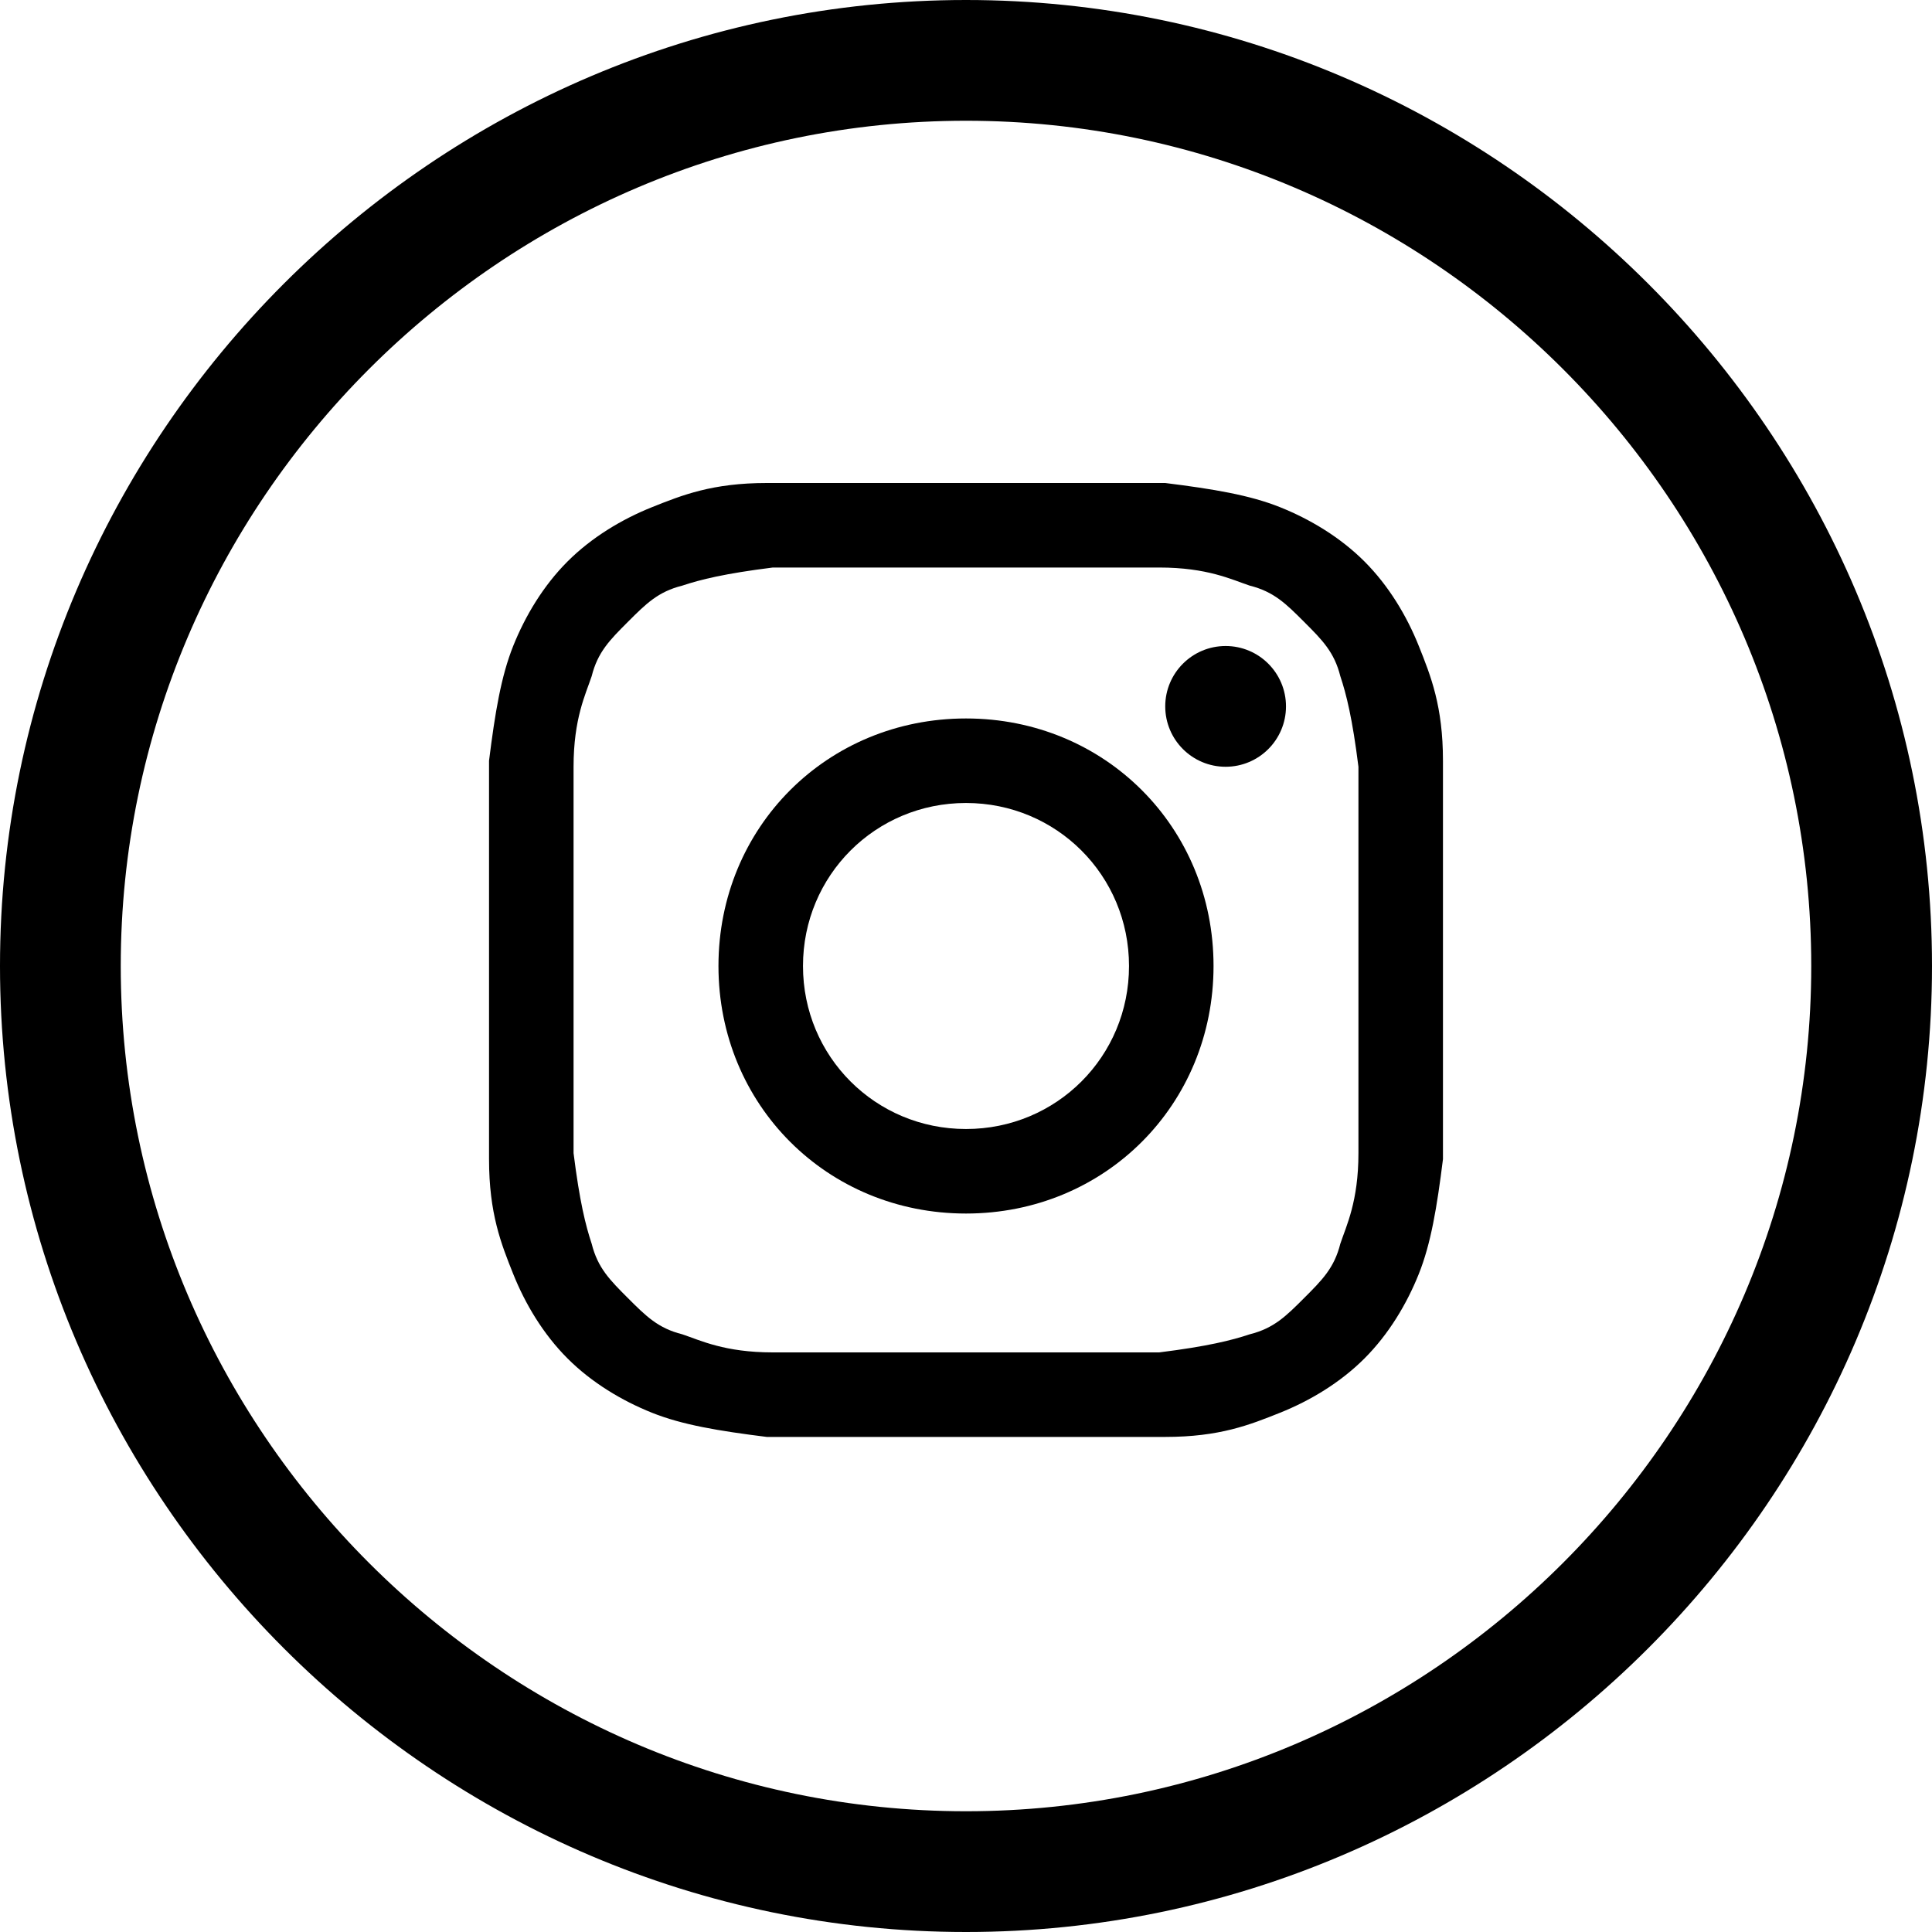 <svg viewBox="0 0 32 32" id="social_instagram" xmlns="http://www.w3.org/2000/svg">
  <path class="omst0" d="M16 0C7.2 0 0 7.2 0 16s7.2 16 16 16 16-7.2 16-16S24.8 0 16 0zm0 30C8.3 30 2 23.7 2 16S8.3 2 16 2s14 6.3 14 14-6.3 14-14 14z"/>
  <path class="omst0" d="M22.6 9.3c-.4-.4-.9-.7-1.4-.9-.5-.2-1.1-.3-1.9-.4h-6.6c-.9 0-1.4.2-1.9.4s-1 .5-1.4.9c-.4.4-.7.9-.9 1.4s-.3 1.1-.4 1.9v6.6c0 .9.2 1.4.4 1.9s.5 1 .9 1.4c.4.4.9.7 1.4.9.5.2 1.1.3 1.9.4h6.6c.9 0 1.4-.2 1.9-.4s1-.5 1.4-.9c.4-.4.7-.9.9-1.4s.3-1.1.4-1.9v-3.3-3.3c0-.9-.2-1.4-.4-1.9s-.5-1-.9-1.4zm-.1 6.6v3.2c0 .8-.2 1.2-.3 1.5-.1.4-.3.6-.6.9-.3.3-.5.5-.9.6-.3.1-.7.2-1.5.3h-6.4c-.8 0-1.2-.2-1.5-.3-.4-.1-.6-.3-.9-.6-.3-.3-.5-.5-.6-.9-.1-.3-.2-.7-.3-1.5v-3.2-3.2c0-.8.2-1.2.3-1.5.1-.4.3-.6.6-.9.3-.3.5-.5.9-.6.3-.1.7-.2 1.5-.3h6.4c.8 0 1.2.2 1.5.3.4.1.6.3.9.6.3.3.5.5.6.9.1.3.2.7.3 1.5v3.2z"/>
  <path class="omst0" d="M16 11.9c-2.3 0-4.1 1.8-4.1 4.1s1.8 4.1 4.1 4.1 4.1-1.8 4.1-4.1-1.8-4.1-4.1-4.1zm0 6.8c-1.5 0-2.7-1.2-2.7-2.7s1.2-2.7 2.7-2.7 2.7 1.2 2.7 2.7-1.2 2.7-2.7 2.7z"/>
  <circle class="omst0" cx="20.3" cy="11.7" r="1"/></svg>
